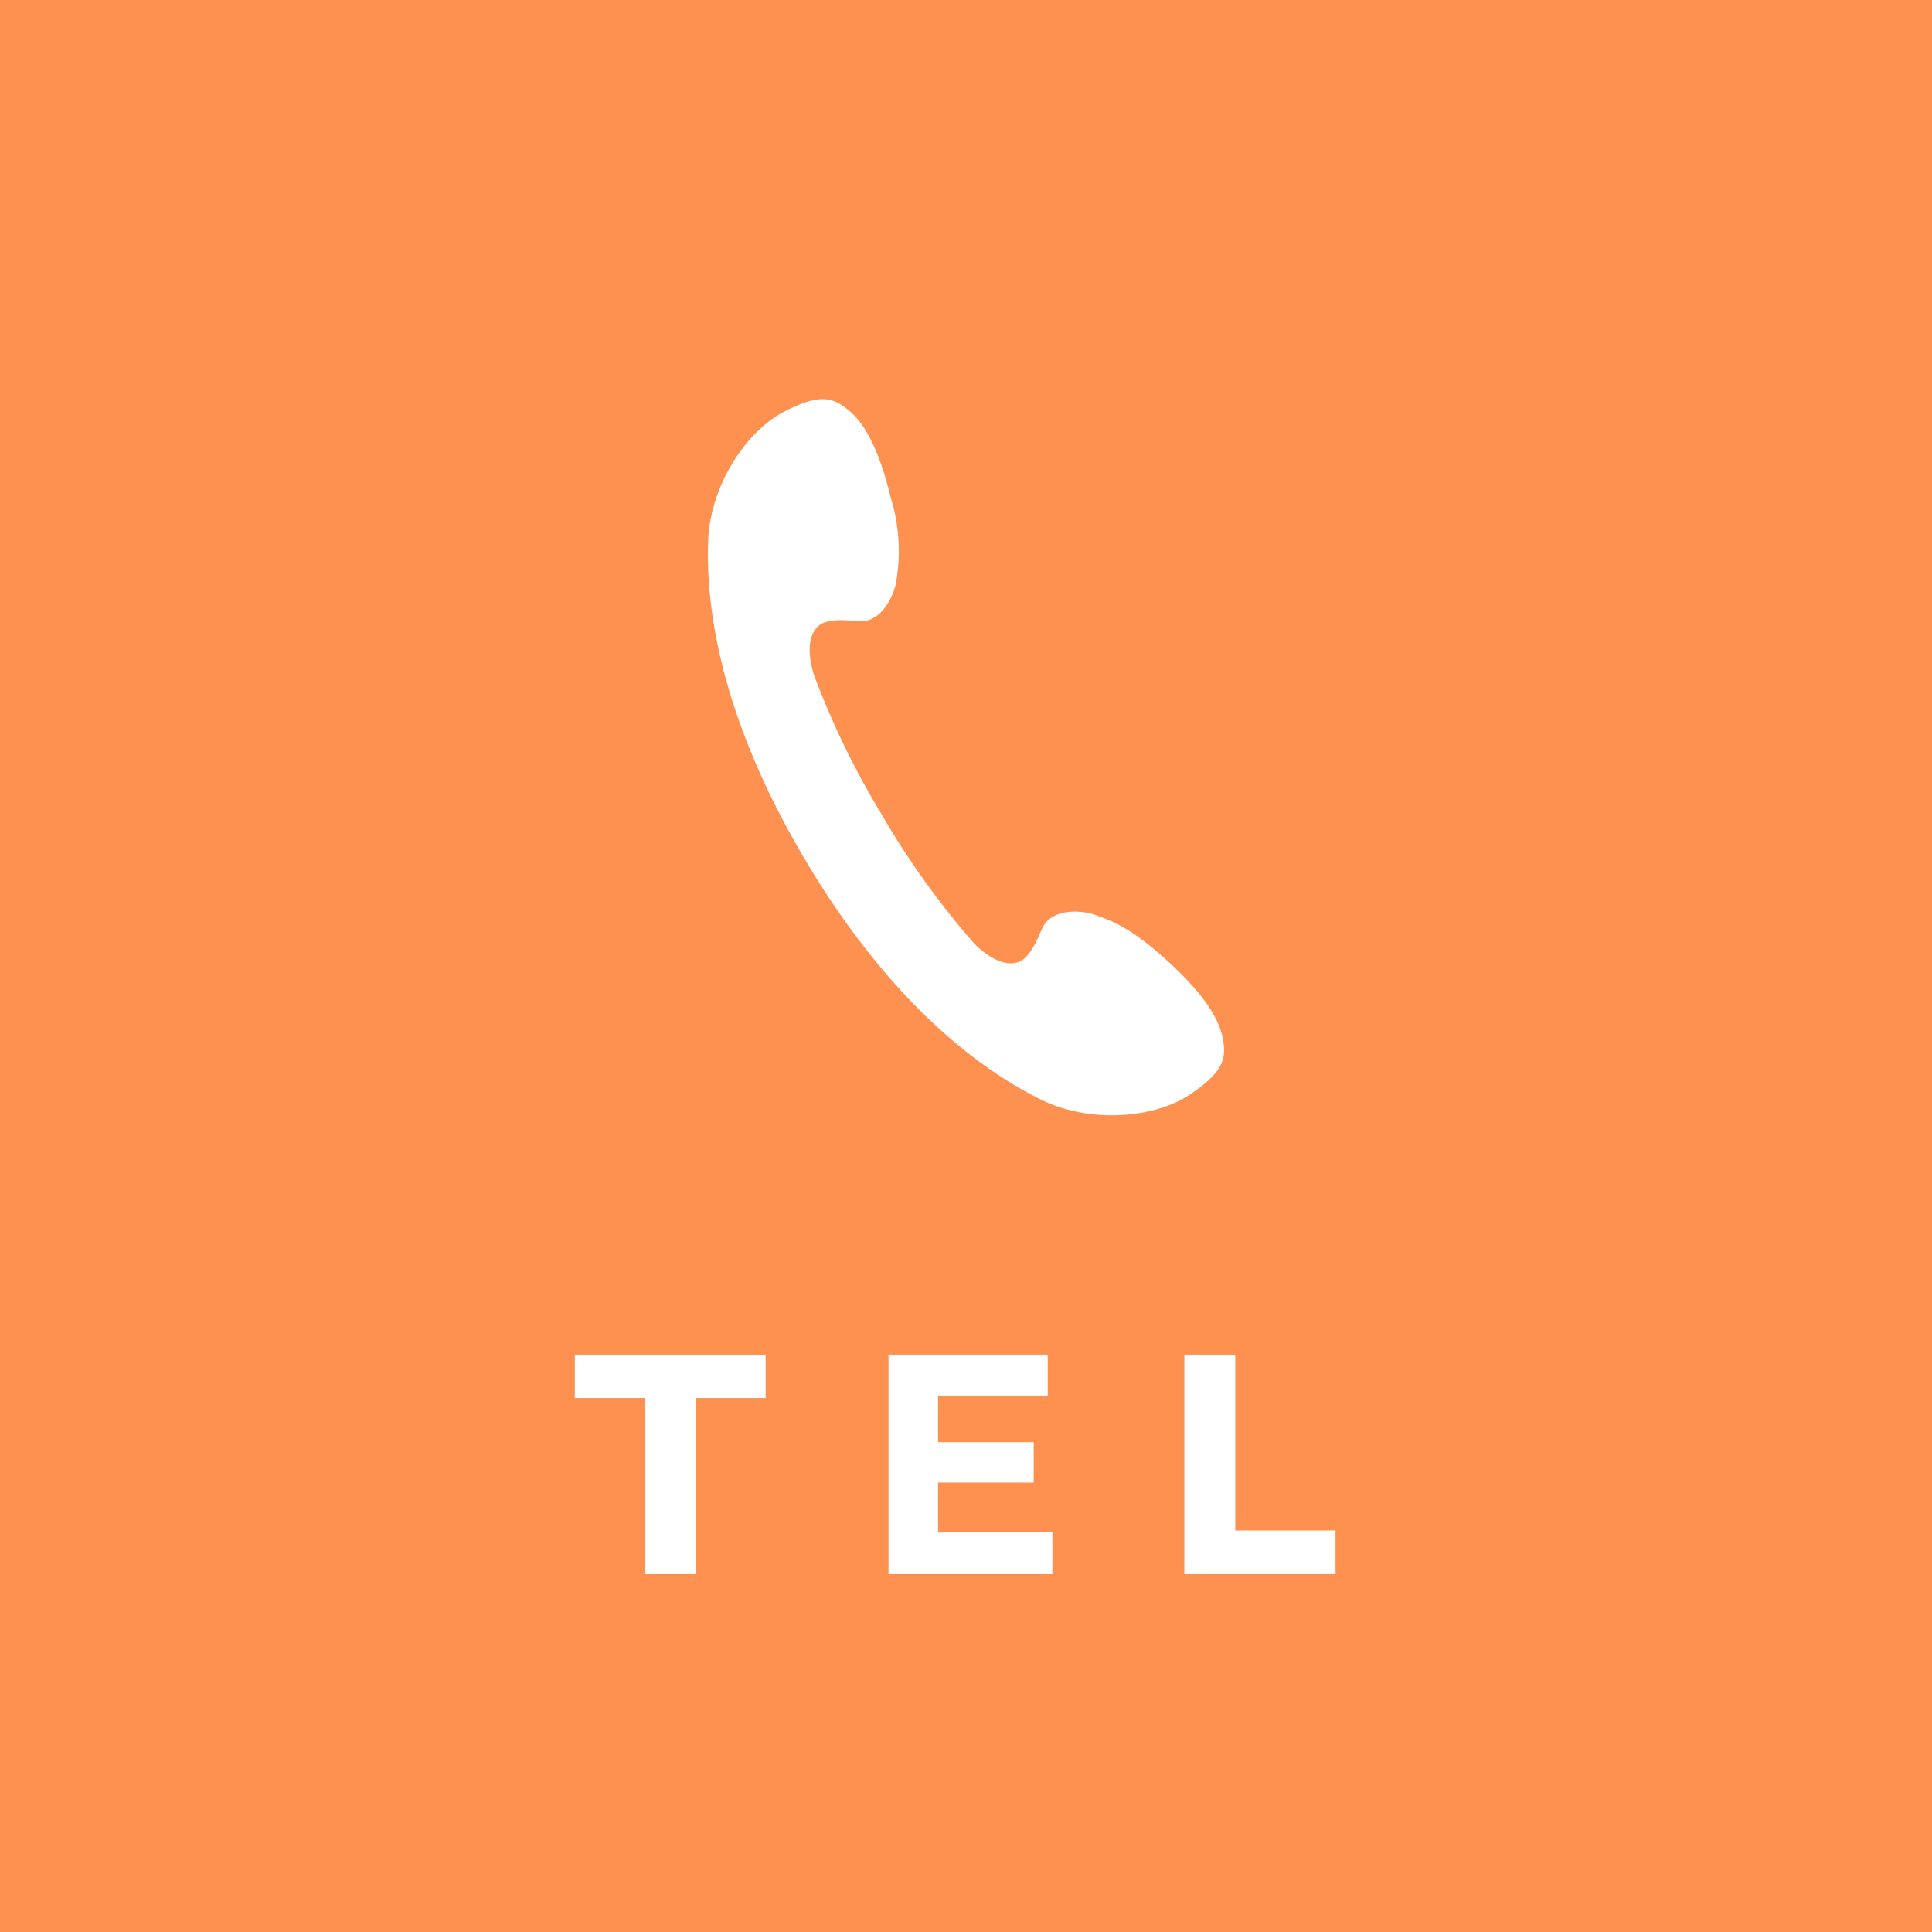<svg xmlns="http://www.w3.org/2000/svg" width="149.725" height="149.725" viewBox="0 0 149.725 149.725">
  <g id="グループ_717" data-name="グループ 717" transform="translate(-7796.551)">
    <rect id="長方形_41" data-name="長方形 41" width="149.725" height="149.725" transform="translate(7796.551)" fill="#ff9150"/>
    <path id="パス_1485" data-name="パス 1485" d="M7851.43,41.981c-.15,4.345.559,12.968,7.579,24.753s14.263,16.512,18.156,18.453,8.883,1.445,11.567-.338,2.827-2.855,2.611-4.212c-.2-1.3-1.083-3.251-4.4-6.244-2.957-2.675-4.386-3.063-5.483-3.475s-3.453-.546-4.151,1.055c-.484,1.107-1.024,2.348-1.913,2.611-1.041.305-2.287-.4-3.348-1.462a63.521,63.521,0,0,1-7.116-9.913,63.66,63.66,0,0,1-5.331-10.993c-.426-1.432-.47-2.864.311-3.642.653-.653,2-.534,3.2-.432,1.737.147,2.742-1.991,2.908-3.142a14.143,14.143,0,0,0-.449-6.475c-1.052-4.353-2.351-6.058-3.4-6.848-1.093-.839-2.1-1.234-4.951.283S7851.568,37.634,7851.43,41.981Z" fill="#fff"/>
    <g id="グループ_284" data-name="グループ 284">
      <g id="グループ_283" data-name="グループ 283">
        <path id="パス_1490" data-name="パス 1490" d="M7855.887,104.985v3.359h-5.418v13.648h-3.948V108.344H7841.1v-3.359Z" fill="#fff"/>
        <path id="パス_1491" data-name="パス 1491" d="M7877.748,104.985v3.171h-8.5v3.611h7.412v3.128h-7.412v3.843h8.86v3.254h-12.7V104.985Z" fill="#fff"/>
        <path id="パス_1492" data-name="パス 1492" d="M7892.281,104.985v13.627h7.77v3.38h-11.717V104.985Z" fill="#fff"/>
      </g>
    </g>
  </g>
</svg>
